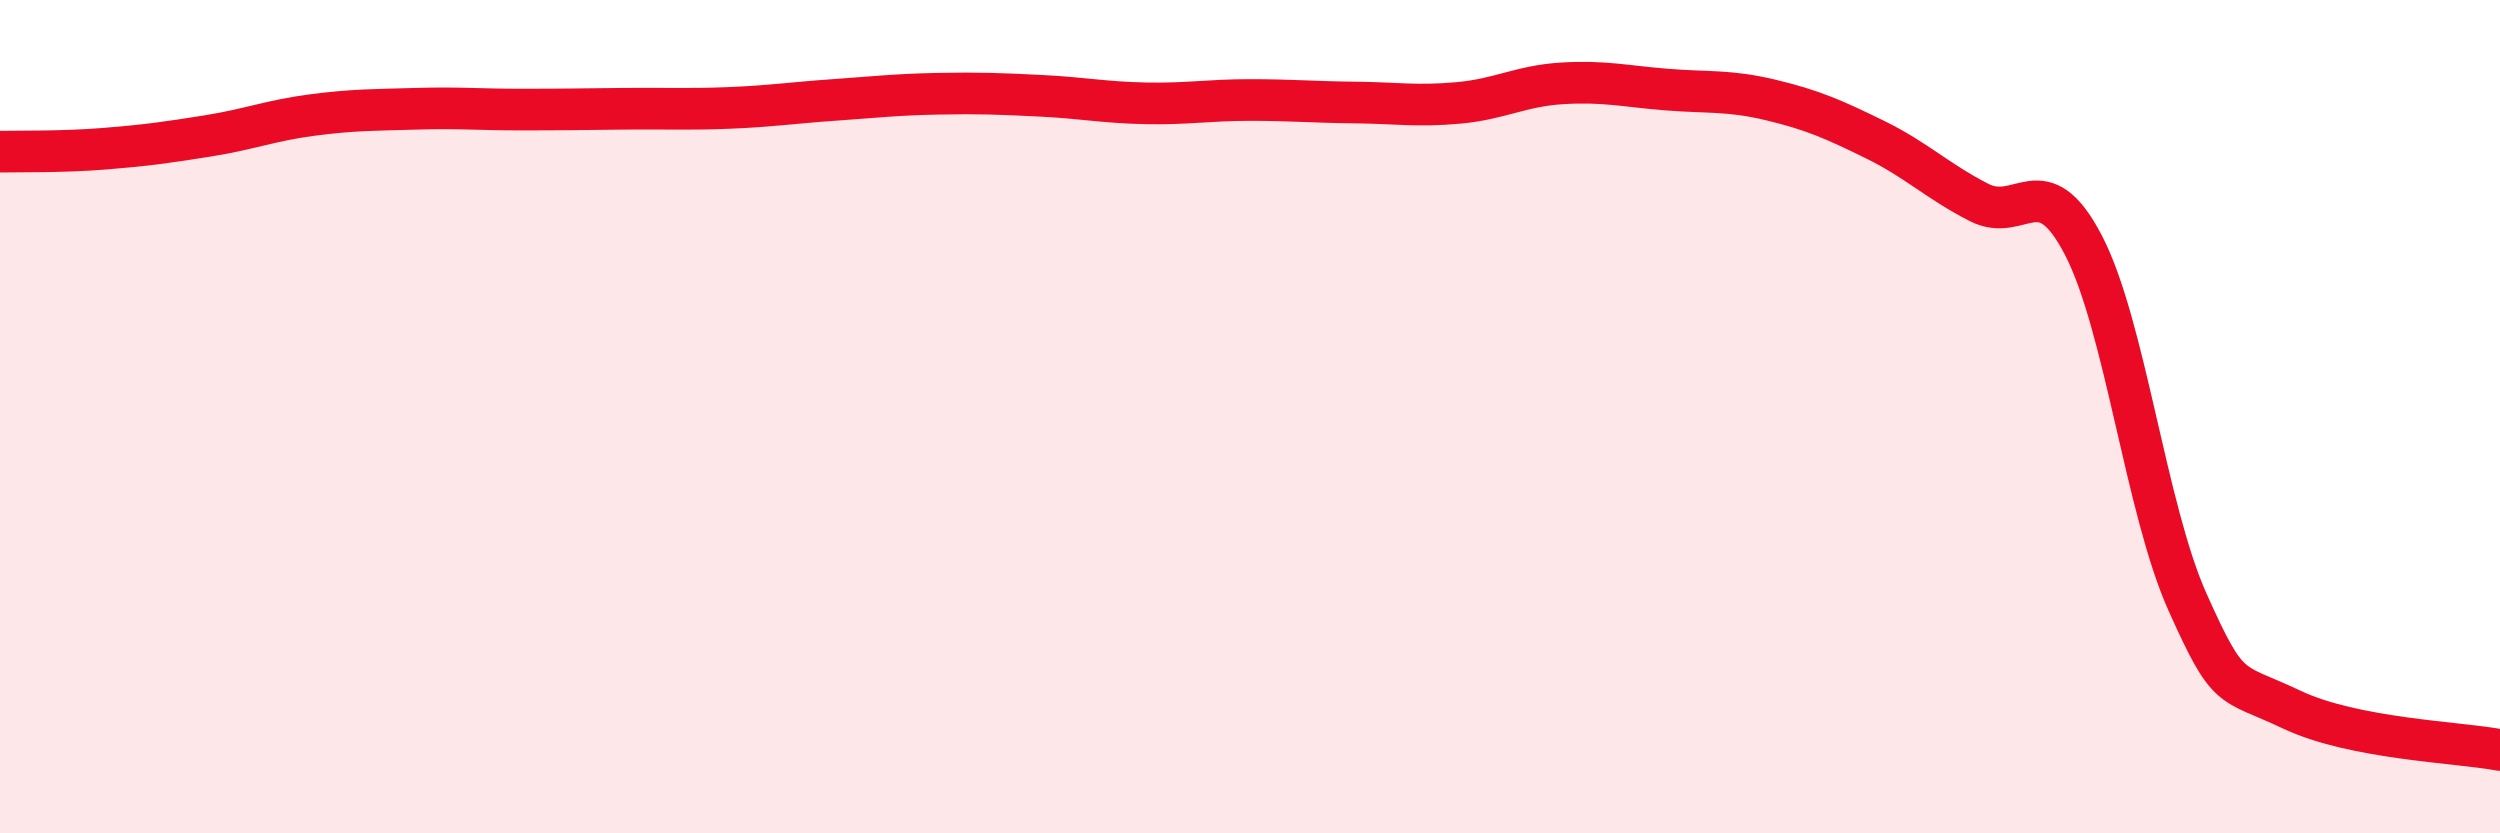 
    <svg width="60" height="20" viewBox="0 0 60 20" xmlns="http://www.w3.org/2000/svg">
      <path
        d="M 0,3.64 C 0.5,3.63 1.5,3.65 2.5,3.57 C 3.5,3.49 4,3.42 5,3.26 C 6,3.1 6.5,2.89 7.5,2.76 C 8.5,2.63 9,2.64 10,2.61 C 11,2.58 11.5,2.63 12.5,2.63 C 13.5,2.63 14,2.62 15,2.61 C 16,2.6 16.5,2.63 17.5,2.59 C 18.5,2.55 19,2.47 20,2.4 C 21,2.33 21.5,2.27 22.5,2.25 C 23.5,2.23 24,2.25 25,2.3 C 26,2.35 26.5,2.46 27.5,2.48 C 28.5,2.5 29,2.4 30,2.4 C 31,2.4 31.5,2.45 32.5,2.46 C 33.5,2.47 34,2.56 35,2.47 C 36,2.38 36.5,2.06 37.5,2 C 38.5,1.94 39,2.07 40,2.15 C 41,2.23 41.5,2.16 42.5,2.4 C 43.5,2.64 44,2.86 45,3.35 C 46,3.84 46.5,4.35 47.5,4.86 C 48.5,5.37 49,3.96 50,5.88 C 51,7.8 51.5,12.22 52.5,14.45 C 53.5,16.68 53.5,16.32 55,17.03 C 56.5,17.74 59,17.81 60,18L60 20L0 20Z"
        fill="#EB0A25"
        opacity="0.1"
        stroke-linecap="round"
        stroke-linejoin="round"
      />
      <path
        d="M 0,3.64 C 0.5,3.63 1.5,3.65 2.5,3.57 C 3.5,3.49 4,3.42 5,3.26 C 6,3.1 6.5,2.89 7.5,2.76 C 8.5,2.63 9,2.64 10,2.61 C 11,2.58 11.5,2.63 12.5,2.63 C 13.5,2.63 14,2.62 15,2.61 C 16,2.6 16.5,2.63 17.5,2.59 C 18.5,2.55 19,2.47 20,2.4 C 21,2.33 21.5,2.27 22.5,2.25 C 23.5,2.23 24,2.25 25,2.3 C 26,2.35 26.5,2.46 27.5,2.48 C 28.5,2.5 29,2.4 30,2.4 C 31,2.4 31.5,2.45 32.5,2.46 C 33.5,2.47 34,2.56 35,2.47 C 36,2.38 36.5,2.06 37.5,2 C 38.5,1.94 39,2.07 40,2.15 C 41,2.23 41.5,2.16 42.5,2.4 C 43.5,2.64 44,2.86 45,3.35 C 46,3.84 46.5,4.35 47.5,4.86 C 48.5,5.37 49,3.96 50,5.88 C 51,7.8 51.5,12.22 52.5,14.45 C 53.5,16.68 53.5,16.32 55,17.03 C 56.5,17.74 59,17.81 60,18"
        stroke="#EB0A25"
        stroke-width="1"
        fill="none"
        stroke-linecap="round"
        stroke-linejoin="round"
      />
    </svg>
  